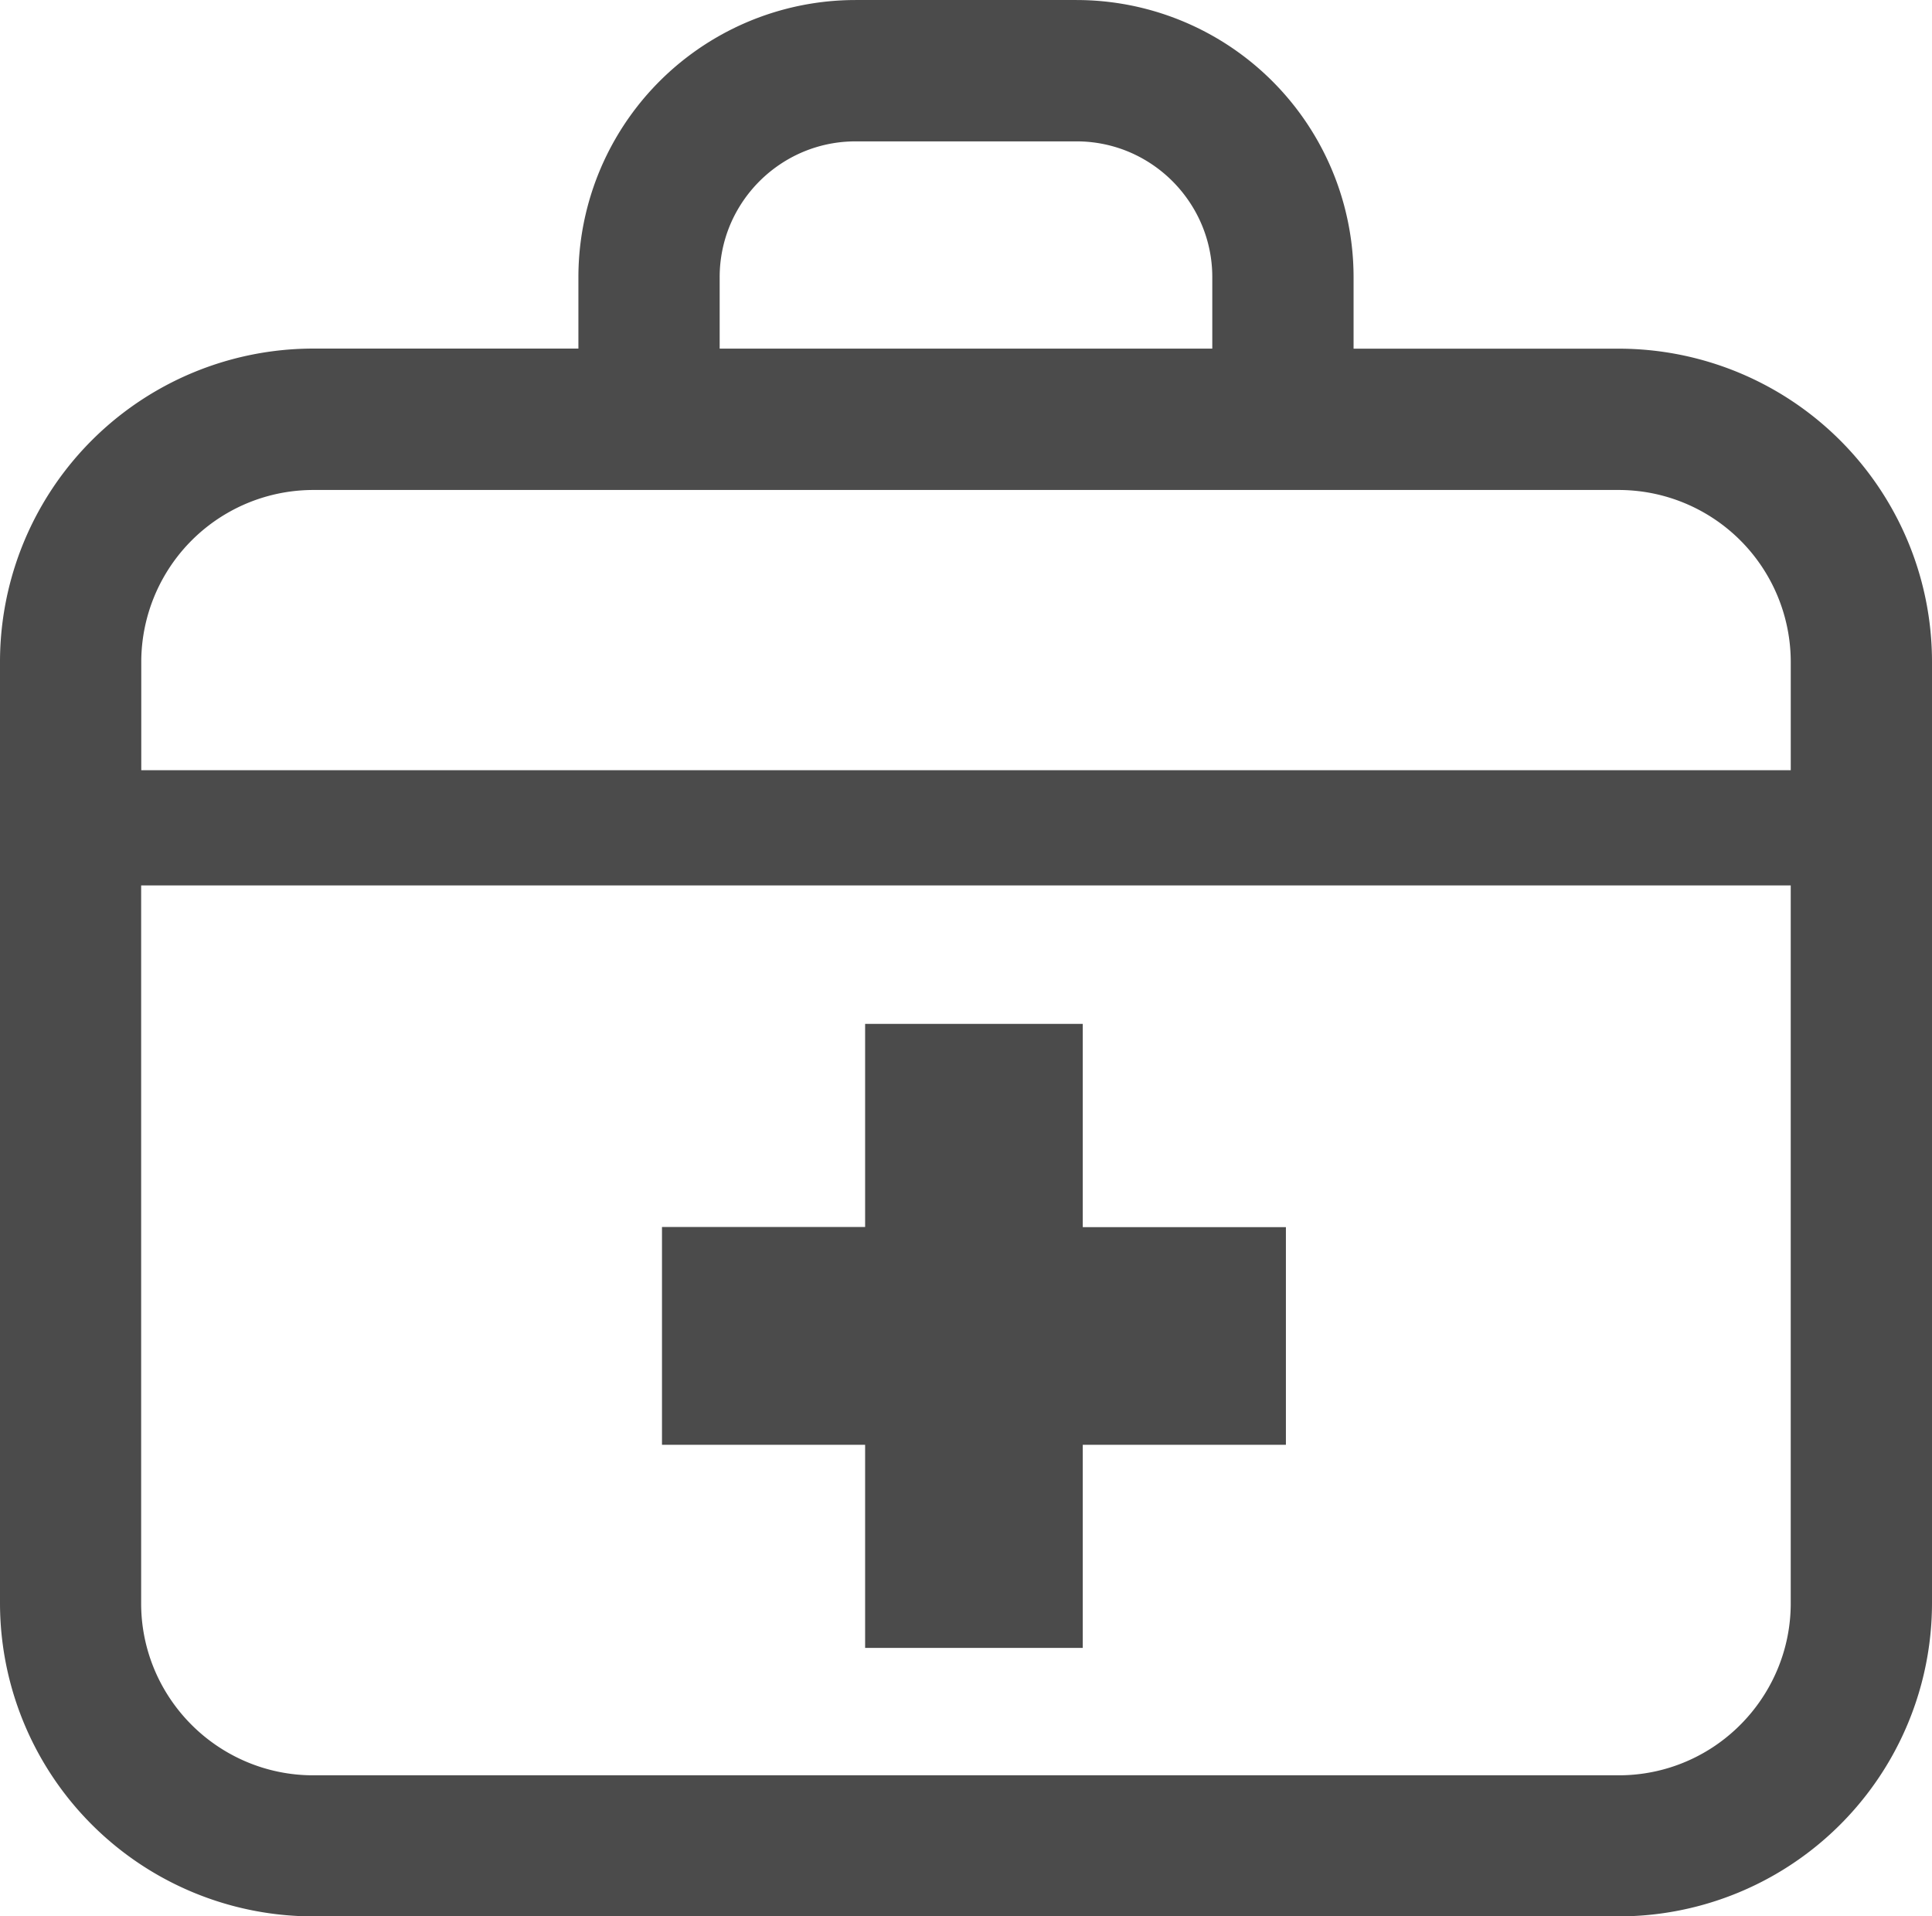 <svg id="救急箱のフリーアイコン1" xmlns="http://www.w3.org/2000/svg" width="84" height="83.311" viewBox="0 0 84 83.311">
  <path id="パス_3" data-name="パス 3" d="M82.928,25.58a13.626,13.626,0,0,0-12.554-8.323H58.851v-3.1A12.052,12.052,0,0,0,46.8,2.1H37.2A12.052,12.052,0,0,0,25.148,14.153v3.1H13.626A13.623,13.623,0,0,0,0,30.884v40.9A13.626,13.626,0,0,0,13.626,85.41H70.373A13.625,13.625,0,0,0,84,71.784v-40.9A13.585,13.585,0,0,0,82.928,25.58ZM31.29,14.153a5.877,5.877,0,0,1,.464-2.3,5.954,5.954,0,0,1,2.146-2.6,5.875,5.875,0,0,1,3.3-1.008H46.8a5.87,5.87,0,0,1,2.3.464,5.938,5.938,0,0,1,2.6,2.146,5.852,5.852,0,0,1,1.008,3.3v3.1H31.29Zm46.568,57.63A7.422,7.422,0,0,1,77.27,74.7a7.534,7.534,0,0,1-2.714,3.3,7.441,7.441,0,0,1-4.183,1.277H13.626a7.434,7.434,0,0,1-2.912-.588,7.512,7.512,0,0,1-3.3-2.716,7.429,7.429,0,0,1-1.277-4.181v-31.2H77.858v31.2Zm0-36.2H6.142v-4.7A7.484,7.484,0,0,1,13.627,23.4H70.374a7.483,7.483,0,0,1,7.485,7.485v4.7Z" transform="translate(0 -2.099)" fill="#4b4b4b"/>
  <path id="パス_4" data-name="パス 4" d="M183.658,298.829h9.463V290h8.832v-9.463h-8.832V271.7h-9.463v8.831h-8.832V290h8.832Z" transform="translate(-146.044 -227.19)" fill="#4b4b4b"/>
</svg>
